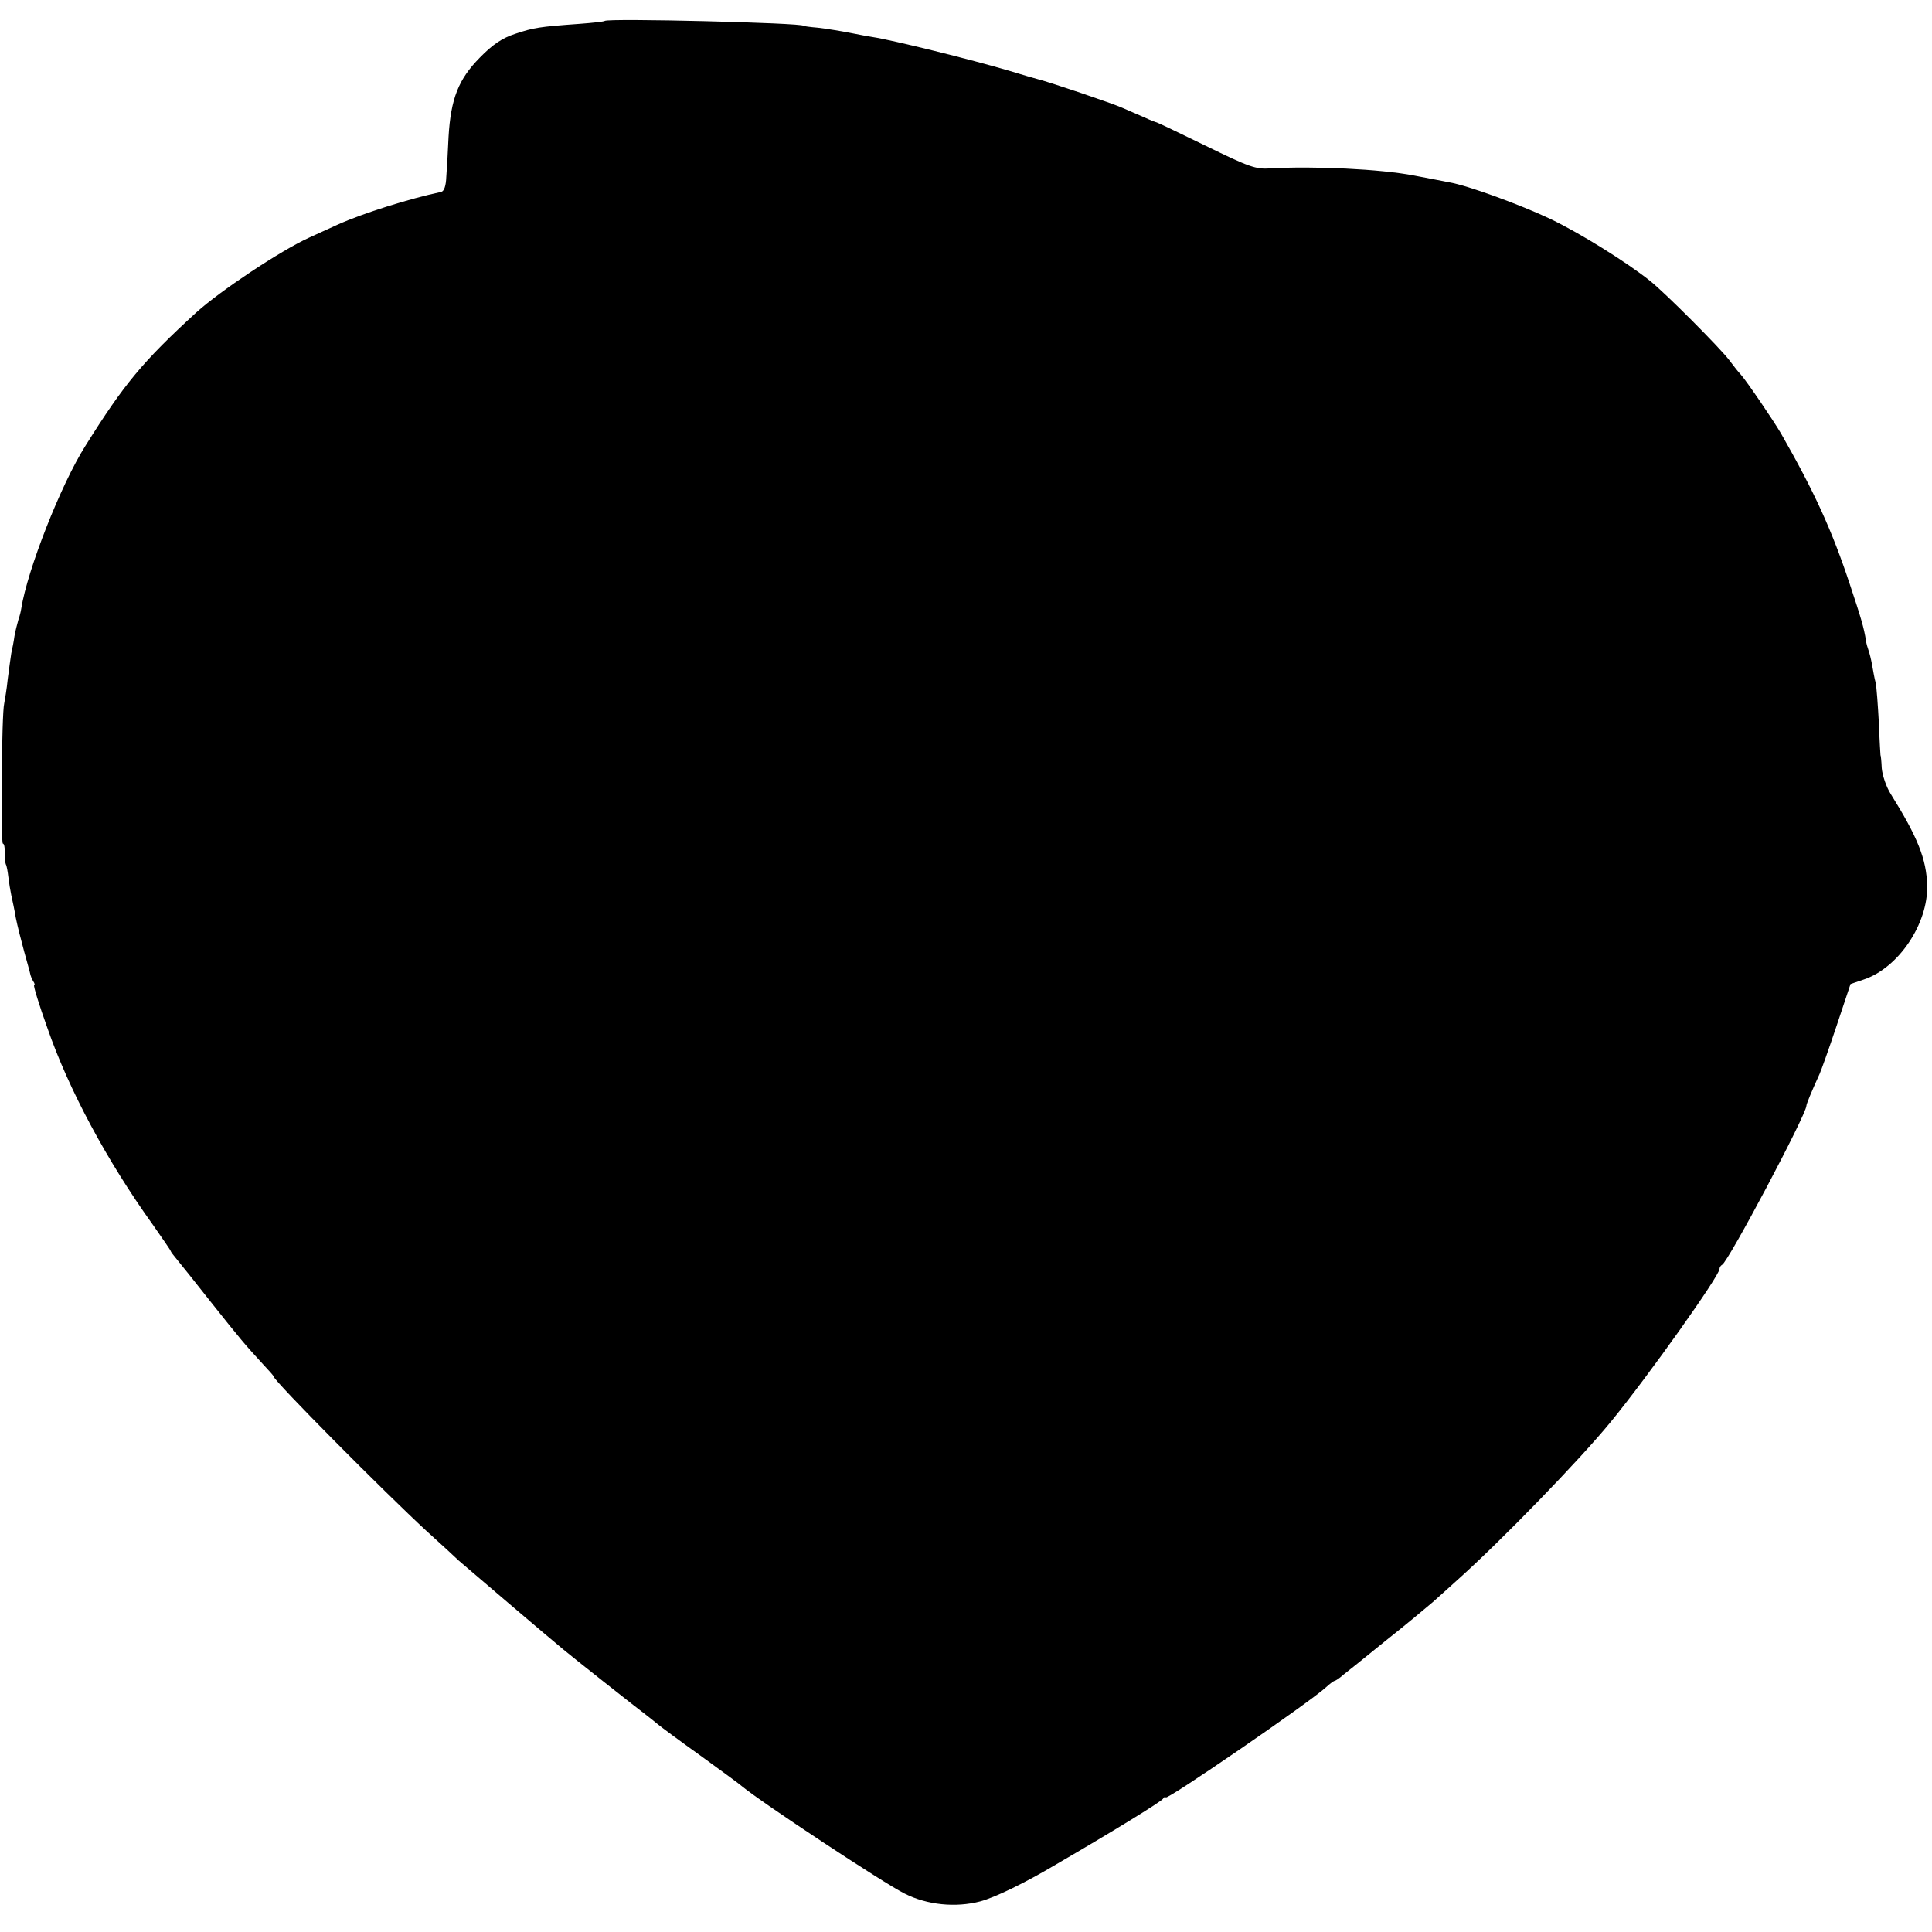 <?xml version="1.0" standalone="no"?>
<!DOCTYPE svg PUBLIC "-//W3C//DTD SVG 20010904//EN"
 "http://www.w3.org/TR/2001/REC-SVG-20010904/DTD/svg10.dtd">
<svg version="1.0" xmlns="http://www.w3.org/2000/svg"
 width="600pt" height="600pt" viewBox="0 0 600 600"
 preserveAspectRatio="xMidYMid meet">
<g transform="translate(0,600) scale(0.1,-0.1)"
fill="#000000" stroke="none">
<path d="M1878 5935 c-2 -2 -37 -6 -78 -9 -126 -9 -143 -12 -200 -31 -40 -13
-70 -33 -110 -74 -66 -67 -90 -127 -97 -246 -2 -44 -5 -100 -7 -124 -1 -29 -7
-45 -16 -47 -99 -21 -242 -66 -320 -101 -30 -14 -71 -32 -90 -41 -90 -41 -277
-166 -350 -232 -167 -153 -225 -223 -345 -415 -76 -120 -180 -385 -199 -505
-1 -8 -5 -24 -9 -35 -3 -11 -9 -33 -12 -50 -2 -16 -7 -41 -10 -54 -2 -13 -7
-49 -11 -80 -3 -31 -9 -65 -11 -76 -8 -31 -11 -435 -4 -435 4 0 6 -12 6 -27
-1 -16 1 -32 3 -37 3 -5 6 -23 8 -40 2 -17 6 -42 9 -56 3 -14 10 -45 14 -70 5
-25 17 -72 26 -105 9 -33 18 -64 19 -70 1 -5 5 -16 9 -22 5 -7 6 -13 3 -13 -3
0 15 -60 41 -132 66 -191 185 -413 328 -612 30 -43 55 -79 55 -81 0 -2 9 -14
20 -27 10 -12 58 -72 106 -133 89 -112 104 -130 161 -192 18 -19 33 -36 33
-38 0 -13 345 -360 475 -480 49 -44 93 -85 99 -91 10 -9 289 -247 326 -277 21
-18 231 -184 258 -204 13 -10 29 -23 35 -28 7 -6 66 -50 132 -97 66 -48 125
-91 130 -96 59 -49 440 -301 505 -333 69 -35 158 -44 234 -24 45 12 135 55
236 115 172 100 327 195 332 204 4 6 8 8 8 4 0 -12 447 295 498 342 12 11 24
20 27 20 2 0 15 8 27 19 13 10 73 58 133 107 61 48 125 102 144 118 19 17 55
49 79 71 130 116 378 371 475 490 117 143 337 453 337 474 0 5 4 11 8 13 18 7
262 467 262 494 0 5 14 40 41 99 5 11 29 78 53 150 l43 129 41 14 c108 36 200
173 197 292 -2 82 -30 151 -113 284 -14 22 -26 58 -28 80 -1 23 -3 41 -4 41 0
0 -3 45 -5 100 -3 55 -7 111 -10 125 -4 14 -8 39 -11 55 -3 17 -8 37 -11 45
-3 8 -7 22 -8 30 -6 40 -16 73 -50 175 -56 169 -110 287 -214 469 -24 41 -107
163 -125 183 -6 6 -22 26 -36 45 -28 37 -200 210 -246 246 -71 57 -217 148
-309 192 -93 44 -256 104 -315 114 -14 3 -63 12 -109 21 -103 20 -313 30 -446
22 -45 -3 -65 4 -200 70 -82 40 -151 73 -153 73 -1 0 -18 6 -37 15 -19 8 -50
22 -69 30 -31 14 -229 81 -266 90 -8 2 -46 13 -85 25 -118 35 -365 96 -425
105 -8 1 -40 7 -70 13 -30 6 -75 13 -100 16 -25 2 -45 5 -45 6 0 9 -608 24
-617 15z"/>
</g>
</svg>
